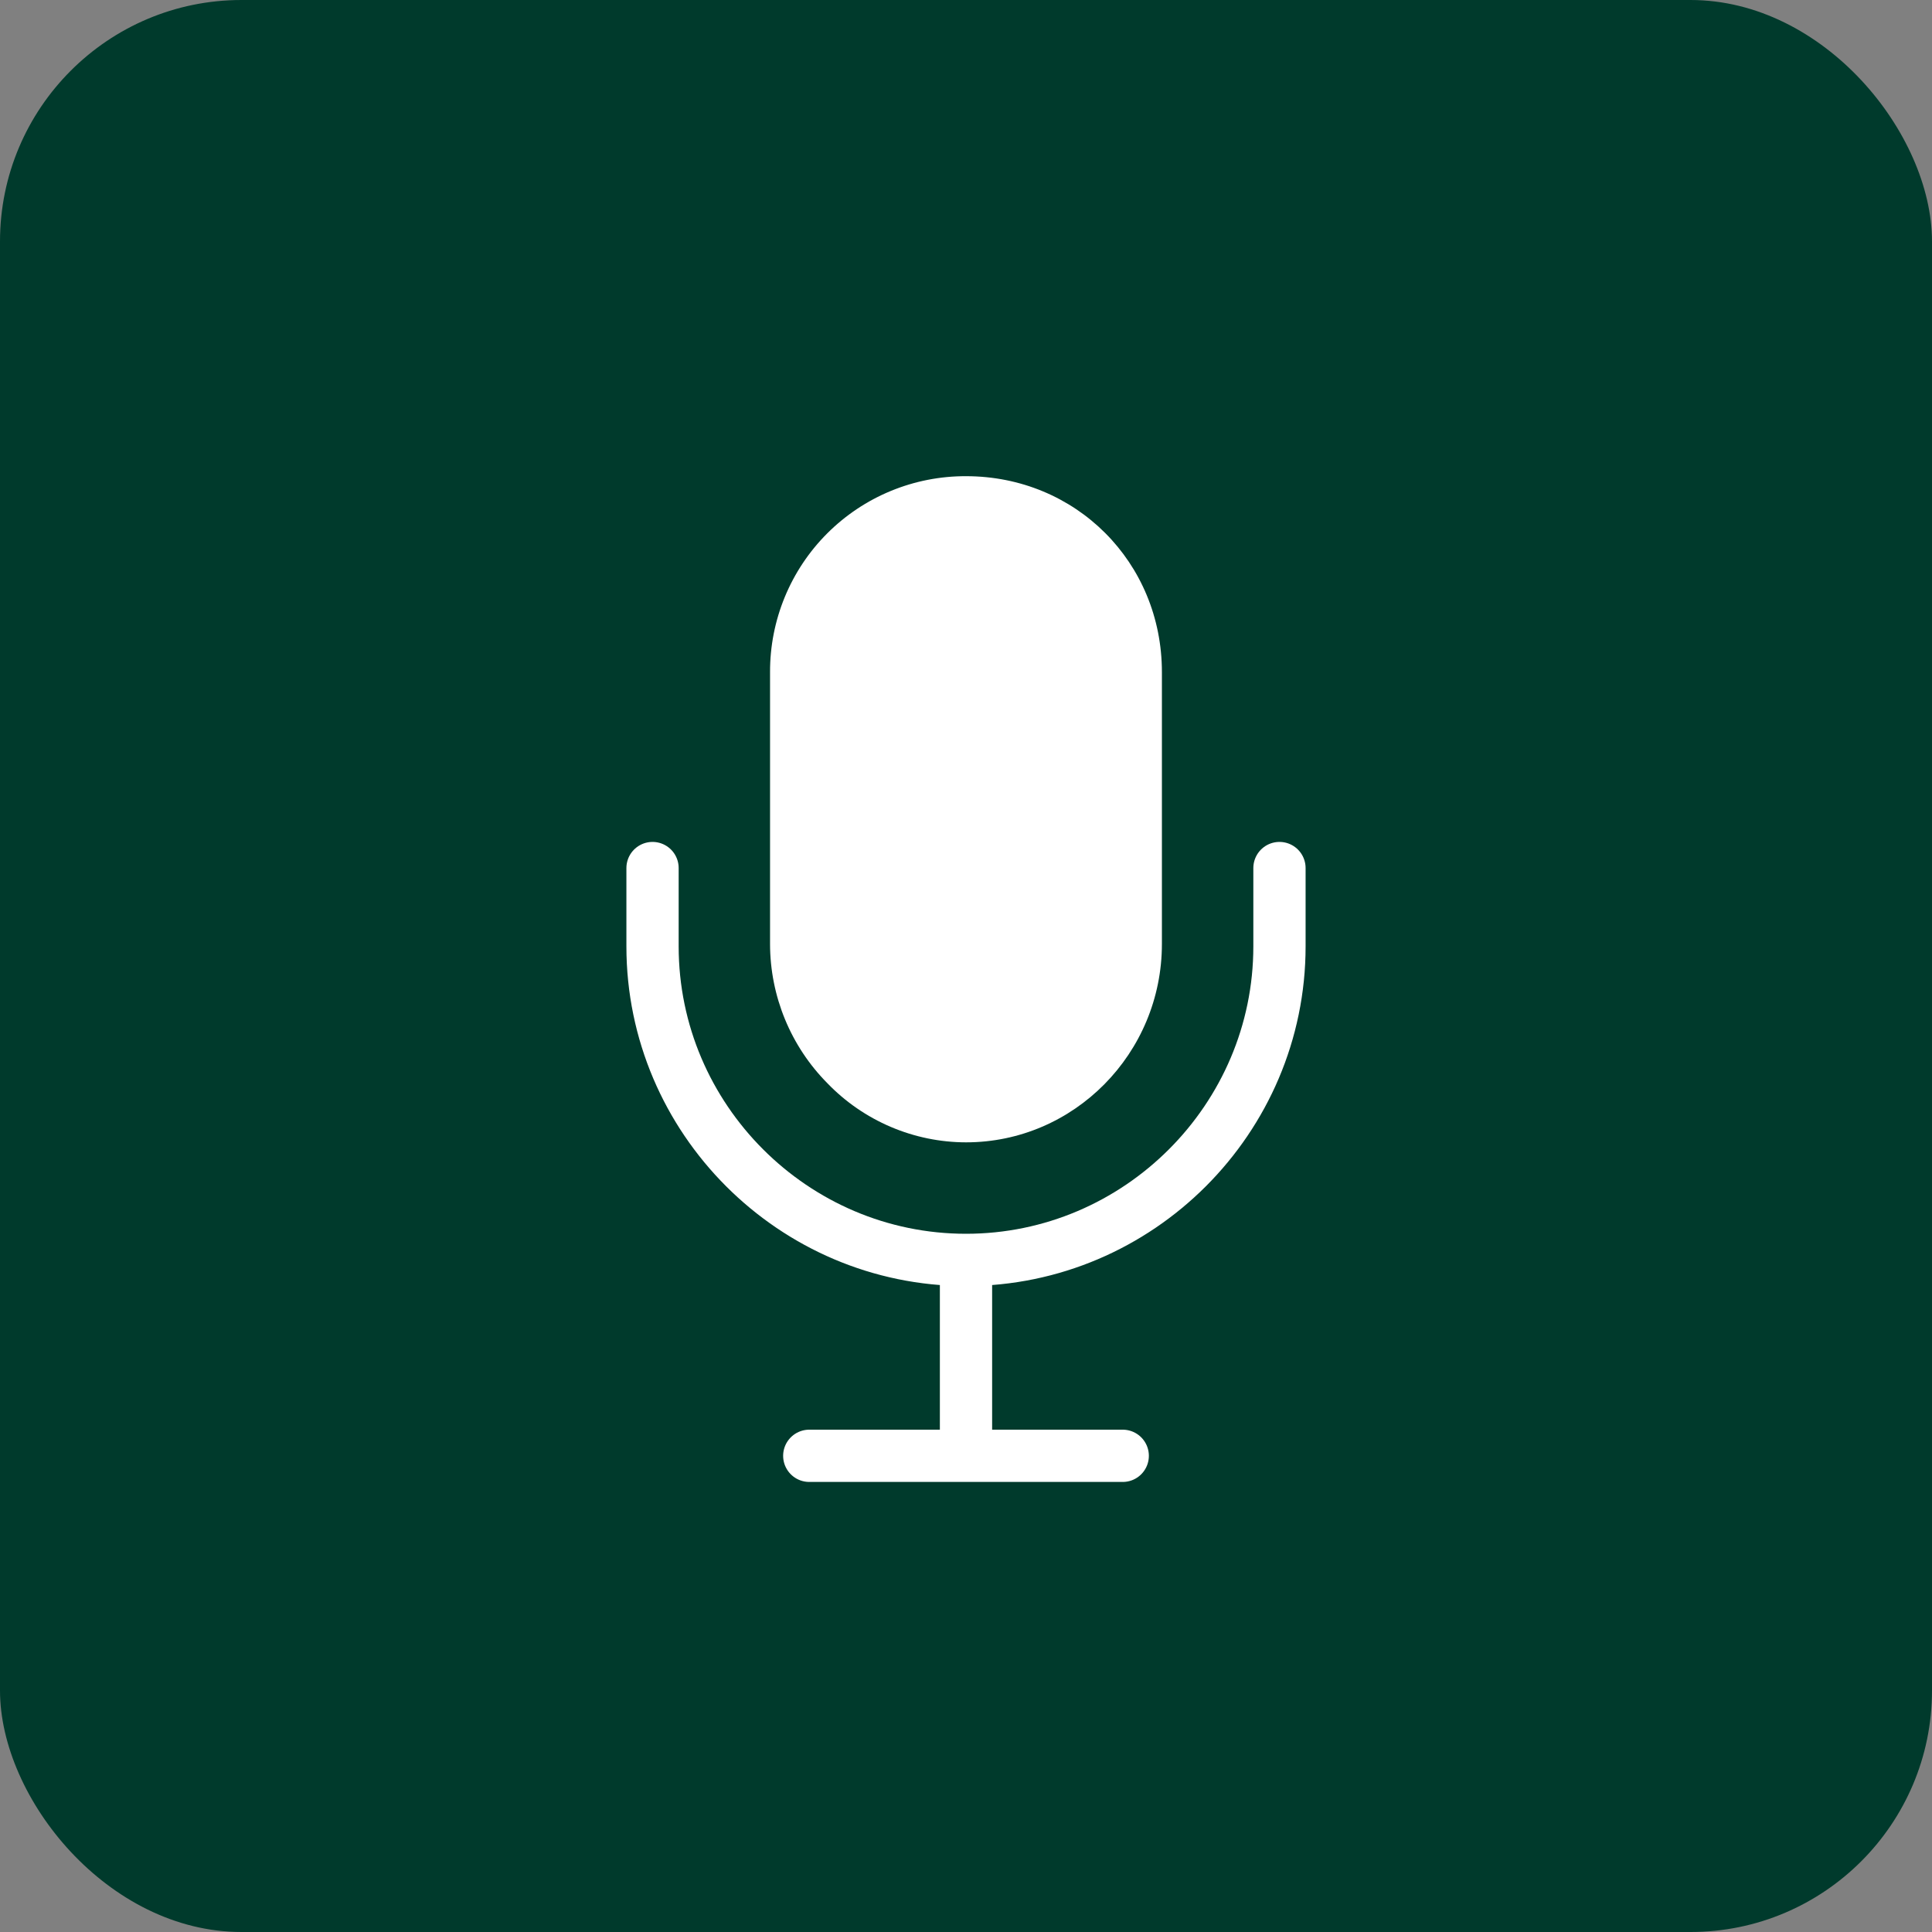 <svg width="40" height="40" viewBox="0 0 40 40" fill="none" xmlns="http://www.w3.org/2000/svg">
<rect x="0" y="0" width="40" height="40" fill="#808080" stroke="none"/>
<rect width="40" height="40" rx="5" fill="#003A2C"/>
<path d="M16.755 30.141H23.245M26.49 17.972V19.594C26.49 23.164 23.57 26.085 20 26.085M20 26.085C16.43 26.085 13.51 23.164 13.51 19.594V17.972M20 26.085V30.141" stroke="white" stroke-width="1.082" stroke-linecap="round" stroke-linejoin="round"/>
<path d="M20 23.651C19.464 23.65 18.935 23.541 18.442 23.331C17.95 23.121 17.504 22.815 17.132 22.429C16.371 21.662 15.944 20.625 15.943 19.544V13.916C15.941 13.383 16.045 12.854 16.248 12.361C16.451 11.868 16.75 11.42 17.127 11.043C17.504 10.666 17.952 10.367 18.445 10.164C18.938 9.961 19.466 9.857 20 9.859C22.274 9.859 24.056 11.641 24.056 13.916V19.544C24.056 21.809 22.236 23.651 20 23.651Z" fill="white"/>
</svg>
